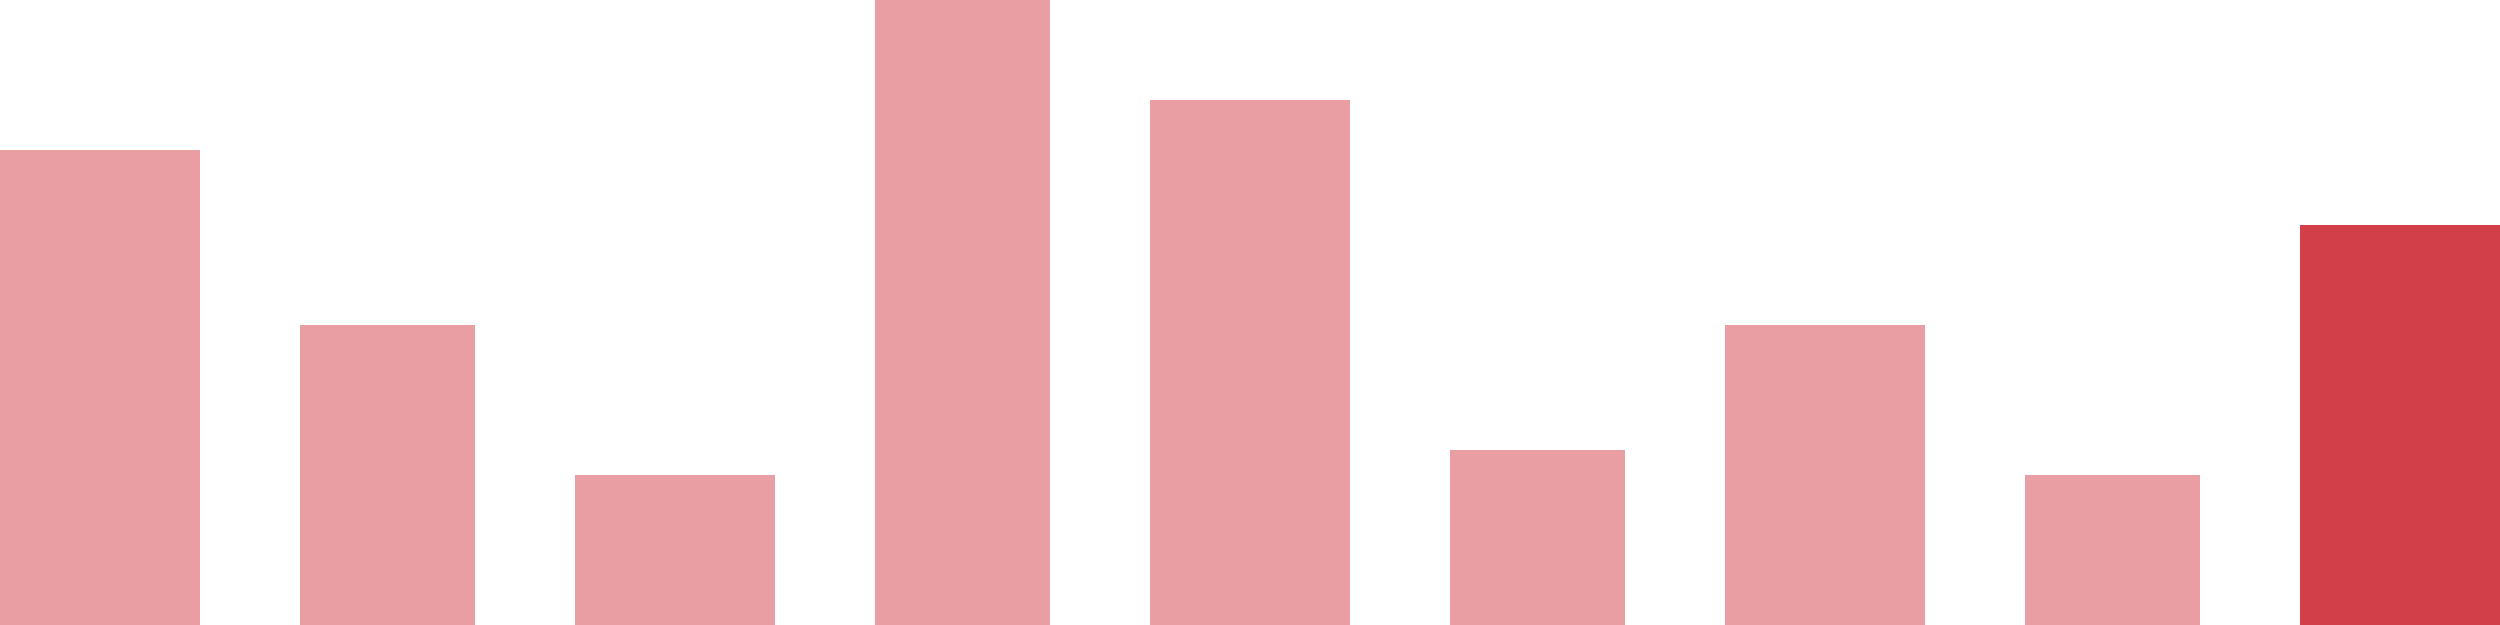 <svg width="100" height="25" viewBox="0 0 100 25" xmlns="http://www.w3.org/2000/svg"><rect x="0" y="6" width="8" height="19" fill="rgba(211, 63, 73, 0.5)"/><rect x="12" y="13" width="7" height="12" fill="rgba(211, 63, 73, 0.5)"/><rect x="23" y="19" width="8" height="6" fill="rgba(211, 63, 73, 0.5)"/><rect x="35" y="0" width="7" height="25" fill="rgba(211, 63, 73, 0.5)"/><rect x="46" y="4" width="8" height="21" fill="rgba(211, 63, 73, 0.5)"/><rect x="58" y="18" width="7" height="7" fill="rgba(211, 63, 73, 0.5)"/><rect x="69" y="13" width="8" height="12" fill="rgba(211, 63, 73, 0.5)"/><rect x="81" y="19" width="7" height="6" fill="rgba(211, 63, 73, 0.5)"/><rect x="92" y="9" width="8" height="16" fill="#d33f49"/></svg>